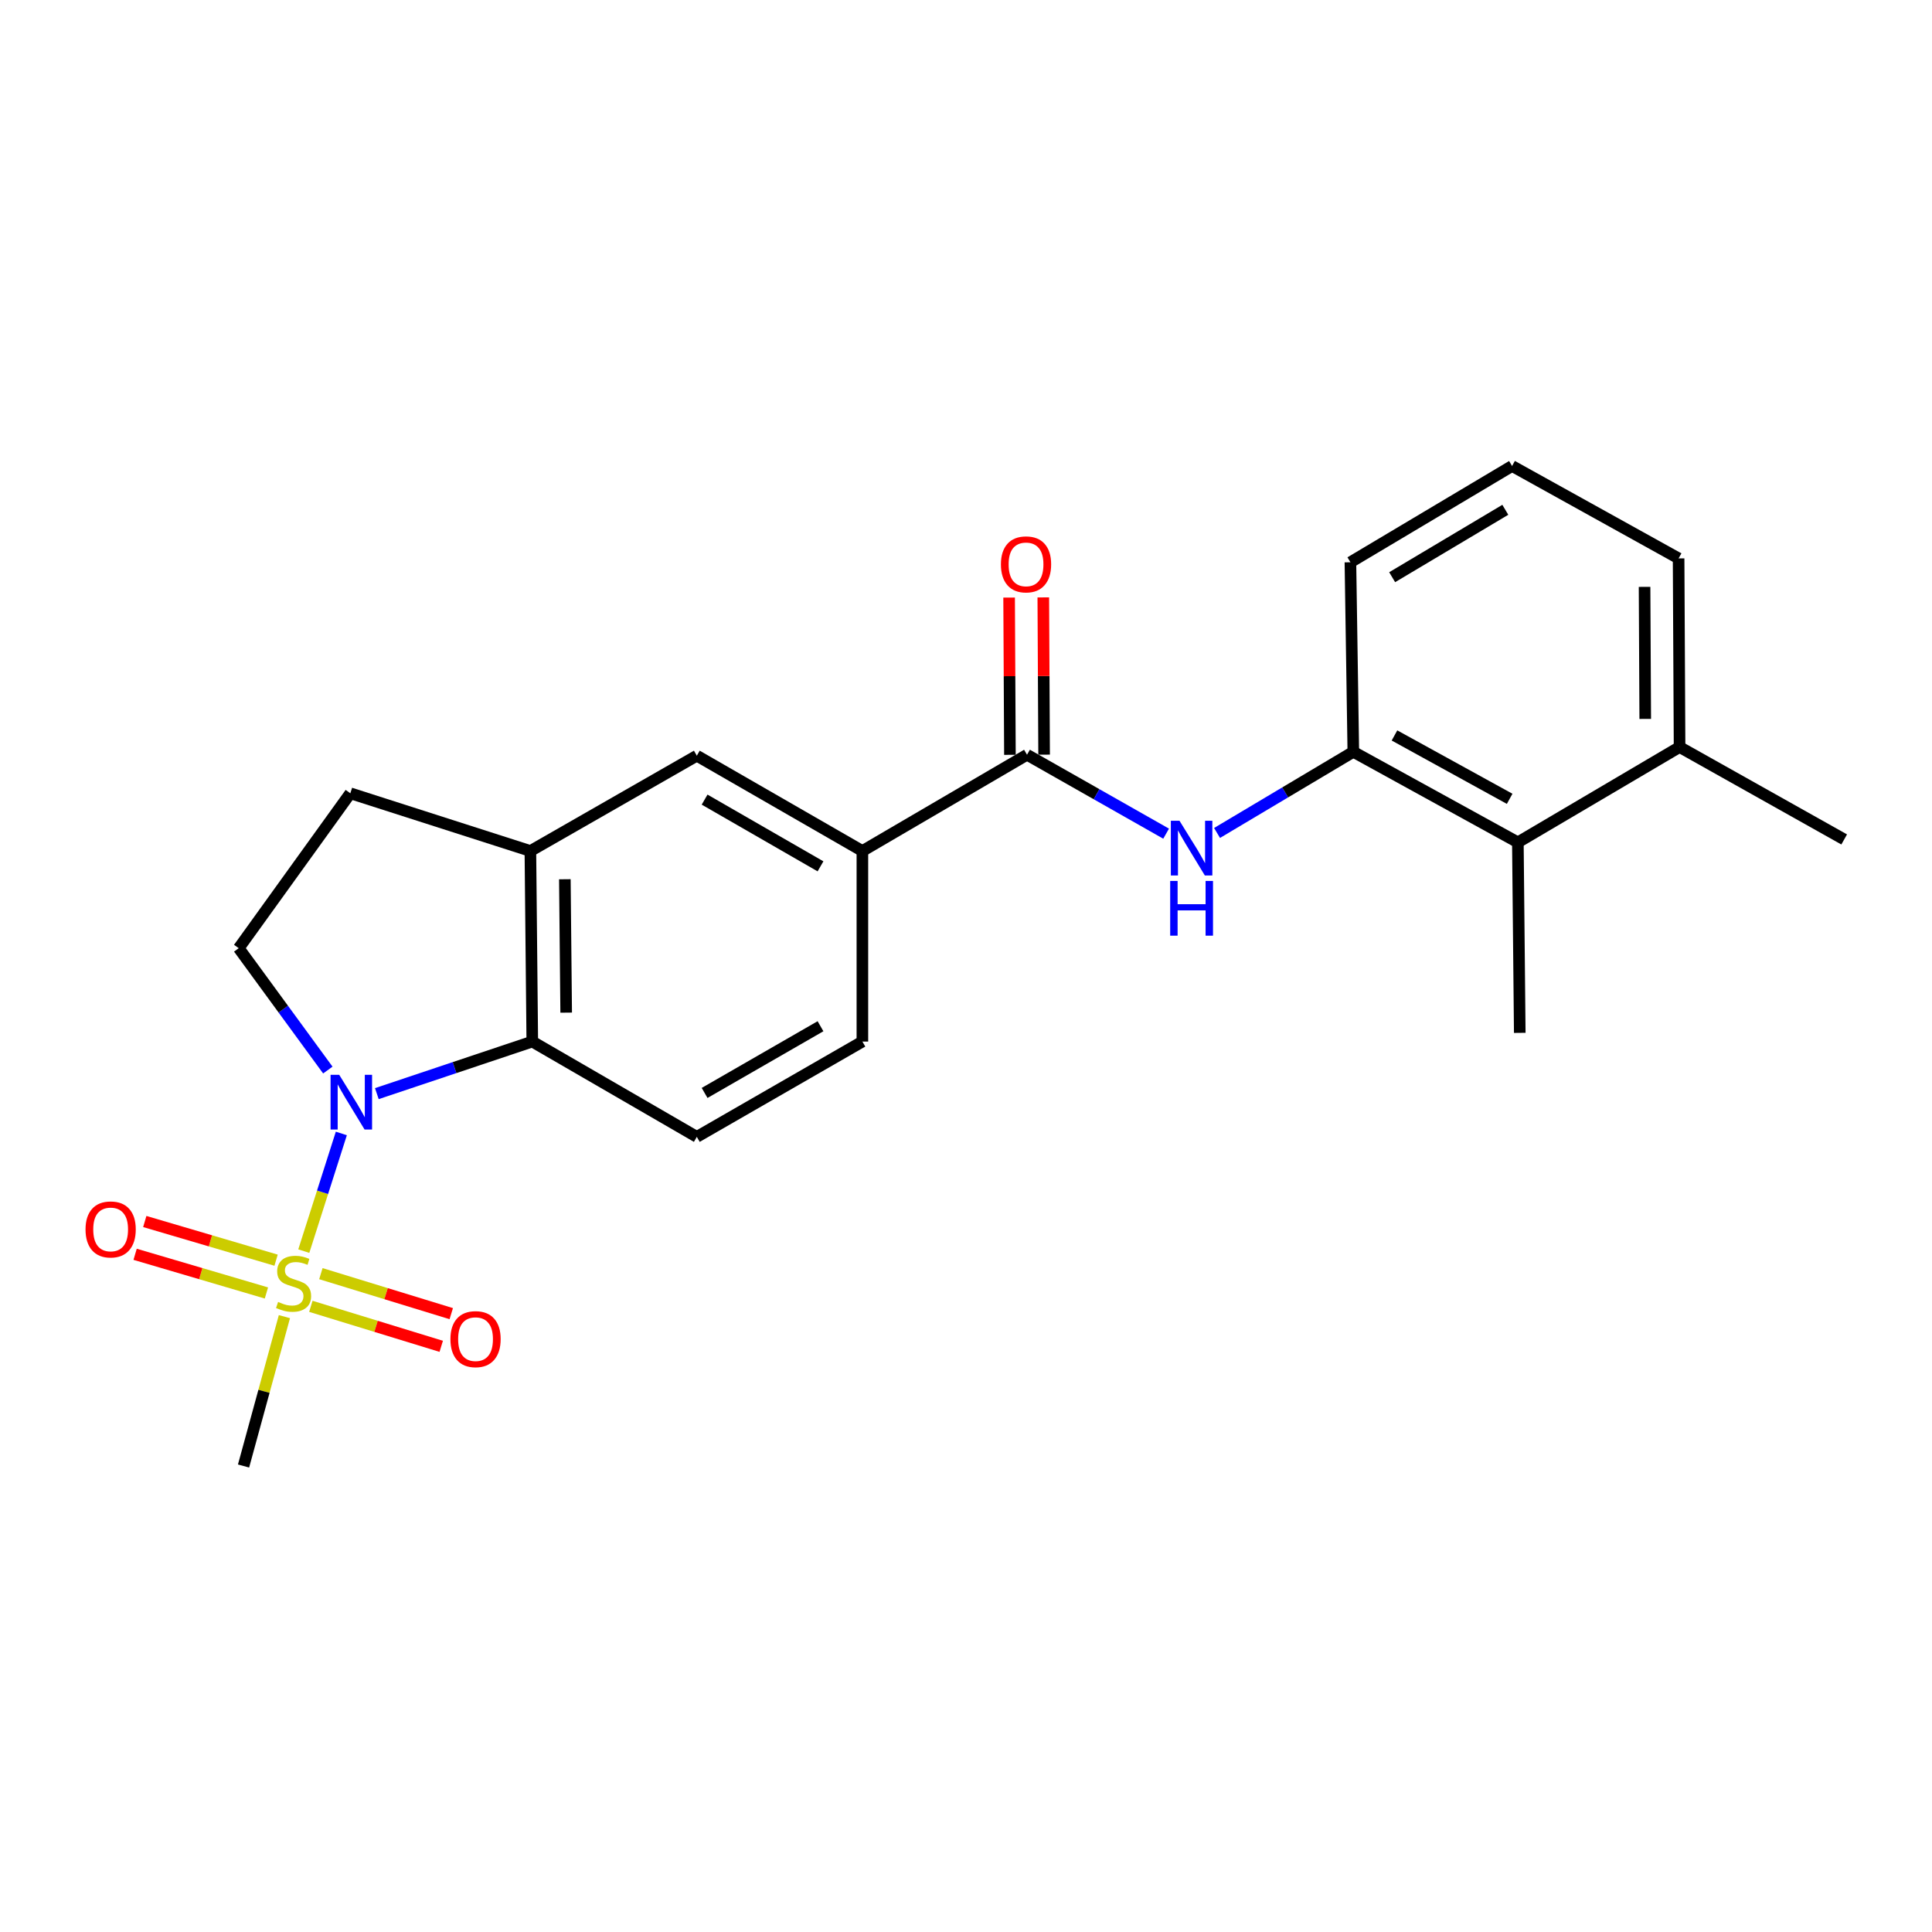 <?xml version='1.0' encoding='iso-8859-1'?>
<svg version='1.1' baseProfile='full'
              xmlns='http://www.w3.org/2000/svg'
                      xmlns:rdkit='http://www.rdkit.org/xml'
                      xmlns:xlink='http://www.w3.org/1999/xlink'
                  xml:space='preserve'
width='1000px' height='1000px' viewBox='0 0 1000 1000'>
<!-- END OF HEADER -->
<rect style='opacity:1.0;fill:#FFFFFF;stroke:none' width='1000' height='1000' x='0' y='0'> </rect>
<path class='bond-0' d='M 157.241,647.578 L 166.96,617.125' style='fill:none;fill-rule:evenodd;stroke:#CCCC00;stroke-width:6px;stroke-linecap:butt;stroke-linejoin:miter;stroke-opacity:1' />
<path class='bond-0' d='M 166.96,617.125 L 176.678,586.672' style='fill:none;fill-rule:evenodd;stroke:#0000FF;stroke-width:6px;stroke-linecap:butt;stroke-linejoin:miter;stroke-opacity:1' />
<path class='bond-11' d='M 160.898,676.155 L 194.64,686.508' style='fill:none;fill-rule:evenodd;stroke:#CCCC00;stroke-width:6px;stroke-linecap:butt;stroke-linejoin:miter;stroke-opacity:1' />
<path class='bond-11' d='M 194.64,686.508 L 228.382,696.861' style='fill:none;fill-rule:evenodd;stroke:#FF0000;stroke-width:6px;stroke-linecap:butt;stroke-linejoin:miter;stroke-opacity:1' />
<path class='bond-11' d='M 166.088,659.24 L 199.83,669.593' style='fill:none;fill-rule:evenodd;stroke:#CCCC00;stroke-width:6px;stroke-linecap:butt;stroke-linejoin:miter;stroke-opacity:1' />
<path class='bond-11' d='M 199.83,669.593 L 233.572,679.946' style='fill:none;fill-rule:evenodd;stroke:#FF0000;stroke-width:6px;stroke-linecap:butt;stroke-linejoin:miter;stroke-opacity:1' />
<path class='bond-12' d='M 142.902,652.269 L 108.92,642.259' style='fill:none;fill-rule:evenodd;stroke:#CCCC00;stroke-width:6px;stroke-linecap:butt;stroke-linejoin:miter;stroke-opacity:1' />
<path class='bond-12' d='M 108.92,642.259 L 74.937,632.25' style='fill:none;fill-rule:evenodd;stroke:#FF0000;stroke-width:6px;stroke-linecap:butt;stroke-linejoin:miter;stroke-opacity:1' />
<path class='bond-12' d='M 137.903,669.241 L 103.921,659.232' style='fill:none;fill-rule:evenodd;stroke:#CCCC00;stroke-width:6px;stroke-linecap:butt;stroke-linejoin:miter;stroke-opacity:1' />
<path class='bond-12' d='M 103.921,659.232 L 69.938,649.223' style='fill:none;fill-rule:evenodd;stroke:#FF0000;stroke-width:6px;stroke-linecap:butt;stroke-linejoin:miter;stroke-opacity:1' />
<path class='bond-17' d='M 147.209,681.489 L 136.634,720.148' style='fill:none;fill-rule:evenodd;stroke:#CCCC00;stroke-width:6px;stroke-linecap:butt;stroke-linejoin:miter;stroke-opacity:1' />
<path class='bond-17' d='M 136.634,720.148 L 126.059,758.806' style='fill:none;fill-rule:evenodd;stroke:#000000;stroke-width:6px;stroke-linecap:butt;stroke-linejoin:miter;stroke-opacity:1' />
<path class='bond-1' d='M 195.052,566.064 L 235.281,552.588' style='fill:none;fill-rule:evenodd;stroke:#0000FF;stroke-width:6px;stroke-linecap:butt;stroke-linejoin:miter;stroke-opacity:1' />
<path class='bond-1' d='M 235.281,552.588 L 275.51,539.112' style='fill:none;fill-rule:evenodd;stroke:#000000;stroke-width:6px;stroke-linecap:butt;stroke-linejoin:miter;stroke-opacity:1' />
<path class='bond-7' d='M 169.684,553.86 L 146.623,522.32' style='fill:none;fill-rule:evenodd;stroke:#0000FF;stroke-width:6px;stroke-linecap:butt;stroke-linejoin:miter;stroke-opacity:1' />
<path class='bond-7' d='M 146.623,522.32 L 123.562,490.78' style='fill:none;fill-rule:evenodd;stroke:#000000;stroke-width:6px;stroke-linecap:butt;stroke-linejoin:miter;stroke-opacity:1' />
<path class='bond-4' d='M 275.51,539.112 L 274.527,440.481' style='fill:none;fill-rule:evenodd;stroke:#000000;stroke-width:6px;stroke-linecap:butt;stroke-linejoin:miter;stroke-opacity:1' />
<path class='bond-4' d='M 293.055,524.141 L 292.367,455.1' style='fill:none;fill-rule:evenodd;stroke:#000000;stroke-width:6px;stroke-linecap:butt;stroke-linejoin:miter;stroke-opacity:1' />
<path class='bond-10' d='M 275.51,539.112 L 360.674,588.438' style='fill:none;fill-rule:evenodd;stroke:#000000;stroke-width:6px;stroke-linecap:butt;stroke-linejoin:miter;stroke-opacity:1' />
<path class='bond-2' d='M 531.583,390.654 L 446.37,440.481' style='fill:none;fill-rule:evenodd;stroke:#000000;stroke-width:6px;stroke-linecap:butt;stroke-linejoin:miter;stroke-opacity:1' />
<path class='bond-3' d='M 531.583,390.654 L 567.581,411.079' style='fill:none;fill-rule:evenodd;stroke:#000000;stroke-width:6px;stroke-linecap:butt;stroke-linejoin:miter;stroke-opacity:1' />
<path class='bond-3' d='M 567.581,411.079 L 603.579,431.504' style='fill:none;fill-rule:evenodd;stroke:#0000FF;stroke-width:6px;stroke-linecap:butt;stroke-linejoin:miter;stroke-opacity:1' />
<path class='bond-14' d='M 540.43,390.609 L 540.219,349.911' style='fill:none;fill-rule:evenodd;stroke:#000000;stroke-width:6px;stroke-linecap:butt;stroke-linejoin:miter;stroke-opacity:1' />
<path class='bond-14' d='M 540.219,349.911 L 540.008,309.213' style='fill:none;fill-rule:evenodd;stroke:#FF0000;stroke-width:6px;stroke-linecap:butt;stroke-linejoin:miter;stroke-opacity:1' />
<path class='bond-14' d='M 522.737,390.7 L 522.526,350.002' style='fill:none;fill-rule:evenodd;stroke:#000000;stroke-width:6px;stroke-linecap:butt;stroke-linejoin:miter;stroke-opacity:1' />
<path class='bond-14' d='M 522.526,350.002 L 522.315,309.304' style='fill:none;fill-rule:evenodd;stroke:#FF0000;stroke-width:6px;stroke-linecap:butt;stroke-linejoin:miter;stroke-opacity:1' />
<path class='bond-5' d='M 629.943,431.141 L 665.21,410.141' style='fill:none;fill-rule:evenodd;stroke:#0000FF;stroke-width:6px;stroke-linecap:butt;stroke-linejoin:miter;stroke-opacity:1' />
<path class='bond-5' d='M 665.21,410.141 L 700.477,389.141' style='fill:none;fill-rule:evenodd;stroke:#000000;stroke-width:6px;stroke-linecap:butt;stroke-linejoin:miter;stroke-opacity:1' />
<path class='bond-8' d='M 274.527,440.481 L 360.674,391.146' style='fill:none;fill-rule:evenodd;stroke:#000000;stroke-width:6px;stroke-linecap:butt;stroke-linejoin:miter;stroke-opacity:1' />
<path class='bond-23' d='M 274.527,440.481 L 181.331,410.599' style='fill:none;fill-rule:evenodd;stroke:#000000;stroke-width:6px;stroke-linecap:butt;stroke-linejoin:miter;stroke-opacity:1' />
<path class='bond-9' d='M 700.477,389.141 L 785.642,435.999' style='fill:none;fill-rule:evenodd;stroke:#000000;stroke-width:6px;stroke-linecap:butt;stroke-linejoin:miter;stroke-opacity:1' />
<path class='bond-9' d='M 721.781,380.667 L 781.396,413.468' style='fill:none;fill-rule:evenodd;stroke:#000000;stroke-width:6px;stroke-linecap:butt;stroke-linejoin:miter;stroke-opacity:1' />
<path class='bond-18' d='M 700.477,389.141 L 698.973,291.03' style='fill:none;fill-rule:evenodd;stroke:#000000;stroke-width:6px;stroke-linecap:butt;stroke-linejoin:miter;stroke-opacity:1' />
<path class='bond-6' d='M 446.37,440.481 L 446.37,539.112' style='fill:none;fill-rule:evenodd;stroke:#000000;stroke-width:6px;stroke-linecap:butt;stroke-linejoin:miter;stroke-opacity:1' />
<path class='bond-24' d='M 446.37,440.481 L 360.674,391.146' style='fill:none;fill-rule:evenodd;stroke:#000000;stroke-width:6px;stroke-linecap:butt;stroke-linejoin:miter;stroke-opacity:1' />
<path class='bond-24' d='M 424.688,448.415 L 364.701,413.88' style='fill:none;fill-rule:evenodd;stroke:#000000;stroke-width:6px;stroke-linecap:butt;stroke-linejoin:miter;stroke-opacity:1' />
<path class='bond-13' d='M 123.562,490.78 L 181.331,410.599' style='fill:none;fill-rule:evenodd;stroke:#000000;stroke-width:6px;stroke-linecap:butt;stroke-linejoin:miter;stroke-opacity:1' />
<path class='bond-16' d='M 785.642,435.999 L 869.342,386.664' style='fill:none;fill-rule:evenodd;stroke:#000000;stroke-width:6px;stroke-linecap:butt;stroke-linejoin:miter;stroke-opacity:1' />
<path class='bond-20' d='M 785.642,435.999 L 786.625,534.61' style='fill:none;fill-rule:evenodd;stroke:#000000;stroke-width:6px;stroke-linecap:butt;stroke-linejoin:miter;stroke-opacity:1' />
<path class='bond-15' d='M 360.674,588.438 L 446.37,539.112' style='fill:none;fill-rule:evenodd;stroke:#000000;stroke-width:6px;stroke-linecap:butt;stroke-linejoin:miter;stroke-opacity:1' />
<path class='bond-15' d='M 364.702,565.704 L 424.689,531.177' style='fill:none;fill-rule:evenodd;stroke:#000000;stroke-width:6px;stroke-linecap:butt;stroke-linejoin:miter;stroke-opacity:1' />
<path class='bond-22' d='M 869.342,386.664 L 954.545,434.495' style='fill:none;fill-rule:evenodd;stroke:#000000;stroke-width:6px;stroke-linecap:butt;stroke-linejoin:miter;stroke-opacity:1' />
<path class='bond-25' d='M 869.342,386.664 L 868.84,289.025' style='fill:none;fill-rule:evenodd;stroke:#000000;stroke-width:6px;stroke-linecap:butt;stroke-linejoin:miter;stroke-opacity:1' />
<path class='bond-25' d='M 851.573,372.109 L 851.222,303.762' style='fill:none;fill-rule:evenodd;stroke:#000000;stroke-width:6px;stroke-linecap:butt;stroke-linejoin:miter;stroke-opacity:1' />
<path class='bond-19' d='M 698.973,291.03 L 782.644,241.194' style='fill:none;fill-rule:evenodd;stroke:#000000;stroke-width:6px;stroke-linecap:butt;stroke-linejoin:miter;stroke-opacity:1' />
<path class='bond-19' d='M 720.578,298.756 L 779.147,263.871' style='fill:none;fill-rule:evenodd;stroke:#000000;stroke-width:6px;stroke-linecap:butt;stroke-linejoin:miter;stroke-opacity:1' />
<path class='bond-21' d='M 782.644,241.194 L 868.84,289.025' style='fill:none;fill-rule:evenodd;stroke:#000000;stroke-width:6px;stroke-linecap:butt;stroke-linejoin:miter;stroke-opacity:1' />
<path  class='atom-0' d='M 143.95 673.876
Q 144.27 673.996, 145.59 674.556
Q 146.91 675.116, 148.35 675.476
Q 149.83 675.796, 151.27 675.796
Q 153.95 675.796, 155.51 674.516
Q 157.07 673.196, 157.07 670.916
Q 157.07 669.356, 156.27 668.396
Q 155.51 667.436, 154.31 666.916
Q 153.11 666.396, 151.11 665.796
Q 148.59 665.036, 147.07 664.316
Q 145.59 663.596, 144.51 662.076
Q 143.47 660.556, 143.47 657.996
Q 143.47 654.436, 145.87 652.236
Q 148.31 650.036, 153.11 650.036
Q 156.39 650.036, 160.11 651.596
L 159.19 654.676
Q 155.79 653.276, 153.23 653.276
Q 150.47 653.276, 148.95 654.436
Q 147.43 655.556, 147.47 657.516
Q 147.47 659.036, 148.23 659.956
Q 149.03 660.876, 150.15 661.396
Q 151.31 661.916, 153.23 662.516
Q 155.79 663.316, 157.31 664.116
Q 158.83 664.916, 159.91 666.556
Q 161.03 668.156, 161.03 670.916
Q 161.03 674.836, 158.39 676.956
Q 155.79 679.036, 151.43 679.036
Q 148.91 679.036, 146.99 678.476
Q 145.11 677.956, 142.87 677.036
L 143.95 673.876
' fill='#CCCC00'/>
<path  class='atom-1' d='M 175.583 556.329
L 184.863 571.329
Q 185.783 572.809, 187.263 575.489
Q 188.743 578.169, 188.823 578.329
L 188.823 556.329
L 192.583 556.329
L 192.583 584.649
L 188.703 584.649
L 178.743 568.249
Q 177.583 566.329, 176.343 564.129
Q 175.143 561.929, 174.783 561.249
L 174.783 584.649
L 171.103 584.649
L 171.103 556.329
L 175.583 556.329
' fill='#0000FF'/>
<path  class='atom-4' d='M 610.507 424.827
L 619.787 439.827
Q 620.707 441.307, 622.187 443.987
Q 623.667 446.667, 623.747 446.827
L 623.747 424.827
L 627.507 424.827
L 627.507 453.147
L 623.627 453.147
L 613.667 436.747
Q 612.507 434.827, 611.267 432.627
Q 610.067 430.427, 609.707 429.747
L 609.707 453.147
L 606.027 453.147
L 606.027 424.827
L 610.507 424.827
' fill='#0000FF'/>
<path  class='atom-4' d='M 605.687 455.979
L 609.527 455.979
L 609.527 468.019
L 624.007 468.019
L 624.007 455.979
L 627.847 455.979
L 627.847 484.299
L 624.007 484.299
L 624.007 471.219
L 609.527 471.219
L 609.527 484.299
L 605.687 484.299
L 605.687 455.979
' fill='#0000FF'/>
<path  class='atom-12' d='M 233.139 693.135
Q 233.139 686.335, 236.499 682.535
Q 239.859 678.735, 246.139 678.735
Q 252.419 678.735, 255.779 682.535
Q 259.139 686.335, 259.139 693.135
Q 259.139 700.015, 255.739 703.935
Q 252.339 707.815, 246.139 707.815
Q 239.899 707.815, 236.499 703.935
Q 233.139 700.055, 233.139 693.135
M 246.139 704.615
Q 250.459 704.615, 252.779 701.735
Q 255.139 698.815, 255.139 693.135
Q 255.139 687.575, 252.779 684.775
Q 250.459 681.935, 246.139 681.935
Q 241.819 681.935, 239.459 684.735
Q 237.139 687.535, 237.139 693.135
Q 237.139 698.855, 239.459 701.735
Q 241.819 704.615, 246.139 704.615
' fill='#FF0000'/>
<path  class='atom-13' d='M 44.271 636.349
Q 44.271 629.549, 47.631 625.749
Q 50.991 621.949, 57.271 621.949
Q 63.551 621.949, 66.911 625.749
Q 70.271 629.549, 70.271 636.349
Q 70.271 643.229, 66.871 647.149
Q 63.471 651.029, 57.271 651.029
Q 51.031 651.029, 47.631 647.149
Q 44.271 643.269, 44.271 636.349
M 57.271 647.829
Q 61.591 647.829, 63.911 644.949
Q 66.271 642.029, 66.271 636.349
Q 66.271 630.789, 63.911 627.989
Q 61.591 625.149, 57.271 625.149
Q 52.951 625.149, 50.591 627.949
Q 48.271 630.749, 48.271 636.349
Q 48.271 642.069, 50.591 644.949
Q 52.951 647.829, 57.271 647.829
' fill='#FF0000'/>
<path  class='atom-15' d='M 518.072 292.113
Q 518.072 285.313, 521.432 281.513
Q 524.792 277.713, 531.072 277.713
Q 537.352 277.713, 540.712 281.513
Q 544.072 285.313, 544.072 292.113
Q 544.072 298.993, 540.672 302.913
Q 537.272 306.793, 531.072 306.793
Q 524.832 306.793, 521.432 302.913
Q 518.072 299.033, 518.072 292.113
M 531.072 303.593
Q 535.392 303.593, 537.712 300.713
Q 540.072 297.793, 540.072 292.113
Q 540.072 286.553, 537.712 283.753
Q 535.392 280.913, 531.072 280.913
Q 526.752 280.913, 524.392 283.713
Q 522.072 286.513, 522.072 292.113
Q 522.072 297.833, 524.392 300.713
Q 526.752 303.593, 531.072 303.593
' fill='#FF0000'/>
</svg>
